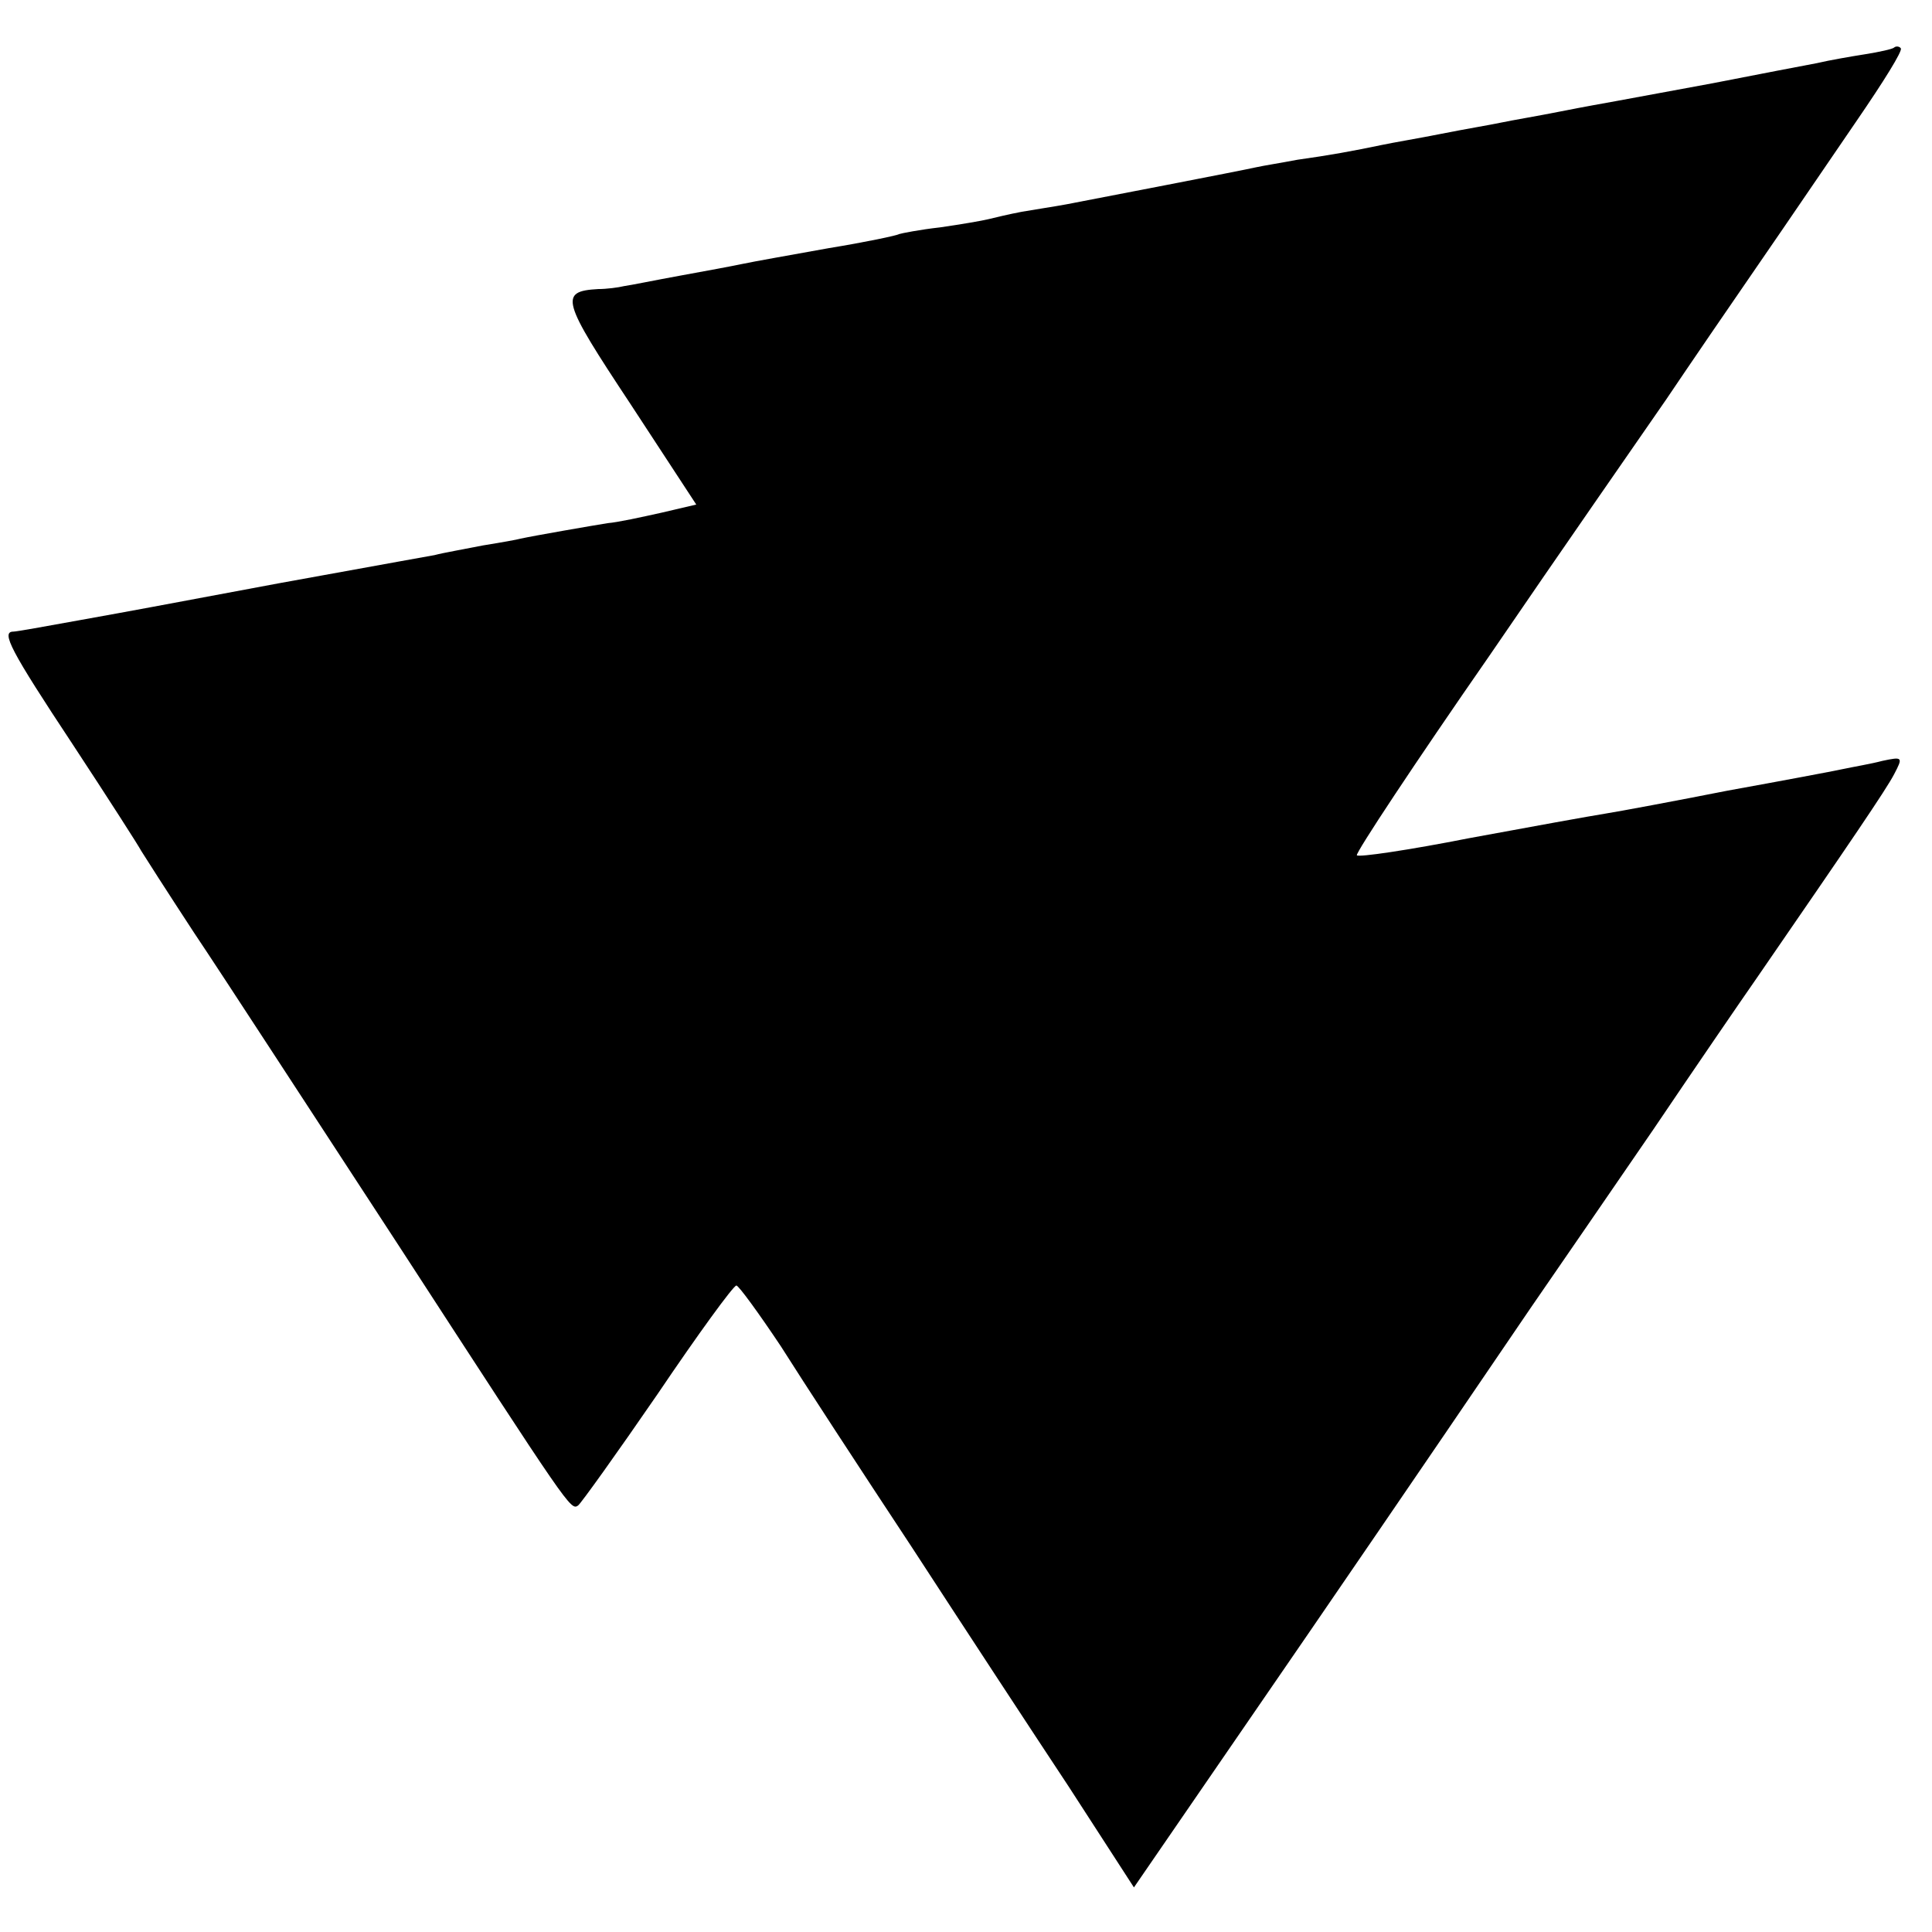<?xml version="1.0" standalone="no"?>
<!DOCTYPE svg PUBLIC "-//W3C//DTD SVG 20010904//EN"
 "http://www.w3.org/TR/2001/REC-SVG-20010904/DTD/svg10.dtd">
<svg version="1.0" xmlns="http://www.w3.org/2000/svg"
 width="260pt" height="260pt" viewBox="0 0 260 260"
 preserveAspectRatio="xMidYMid meet">
<g transform="translate(0,260) scale(0.1,-0.1)"
fill="#000000" stroke="none">
<path d="M2549 2536 c-2 -2 -20 -6 -39 -9 -19 -3 -48 -8 -65 -12 -16 -3 -79
-15 -140 -27 -60 -11 -119 -22 -130 -24 -11 -2 -45 -8 -75 -14 -30 -6 -66 -12
-80 -15 -14 -3 -50 -9 -80 -15 -30 -6 -66 -12 -80 -15 -38 -8 -71 -14 -114
-20 -21 -4 -46 -8 -55 -10 -22 -5 -220 -43 -256 -50 -16 -3 -43 -7 -60 -10
-16 -3 -37 -8 -45 -10 -8 -2 -37 -7 -65 -11 -27 -3 -52 -8 -55 -9 -3 -2 -46
-11 -95 -19 -50 -9 -101 -18 -115 -21 -14 -3 -52 -10 -85 -16 -33 -6 -67 -13
-75 -14 -8 -2 -24 -4 -35 -4 -53 -3 -49 -15 43 -154 l89 -136 -47 -11 c-27 -6
-59 -13 -72 -14 -19 -3 -100 -17 -118 -21 -3 -1 -25 -5 -50 -9 -25 -5 -54 -10
-65 -13 -11 -2 -33 -6 -50 -9 -16 -3 -88 -16 -160 -29 -182 -34 -181 -34 -270
-50 -44 -8 -83 -15 -87 -15 -17 0 -4 -25 80 -152 48 -73 89 -137 92 -143 3 -5
35 -55 71 -110 37 -55 161 -246 278 -425 228 -351 229 -353 239 -346 4 3 52
70 107 150 54 80 102 146 106 146 3 0 30 -37 60 -82 29 -46 108 -167 176 -270
67 -103 162 -248 211 -322 l88 -136 235 342 c129 188 263 385 299 438 36 52
110 160 165 240 54 80 117 172 140 205 126 183 173 252 184 273 12 23 12 24
-16 18 -15 -4 -39 -8 -53 -11 -14 -3 -83 -16 -155 -29 -71 -14 -146 -28 -165
-31 -19 -3 -102 -18 -183 -33 -81 -16 -149 -26 -151 -23 -2 3 78 124 178 268
99 145 207 300 238 345 31 46 87 128 125 183 38 55 97 142 132 193 35 51 62
94 59 97 -2 3 -7 3 -9 1z"/>
</g>
</svg>
